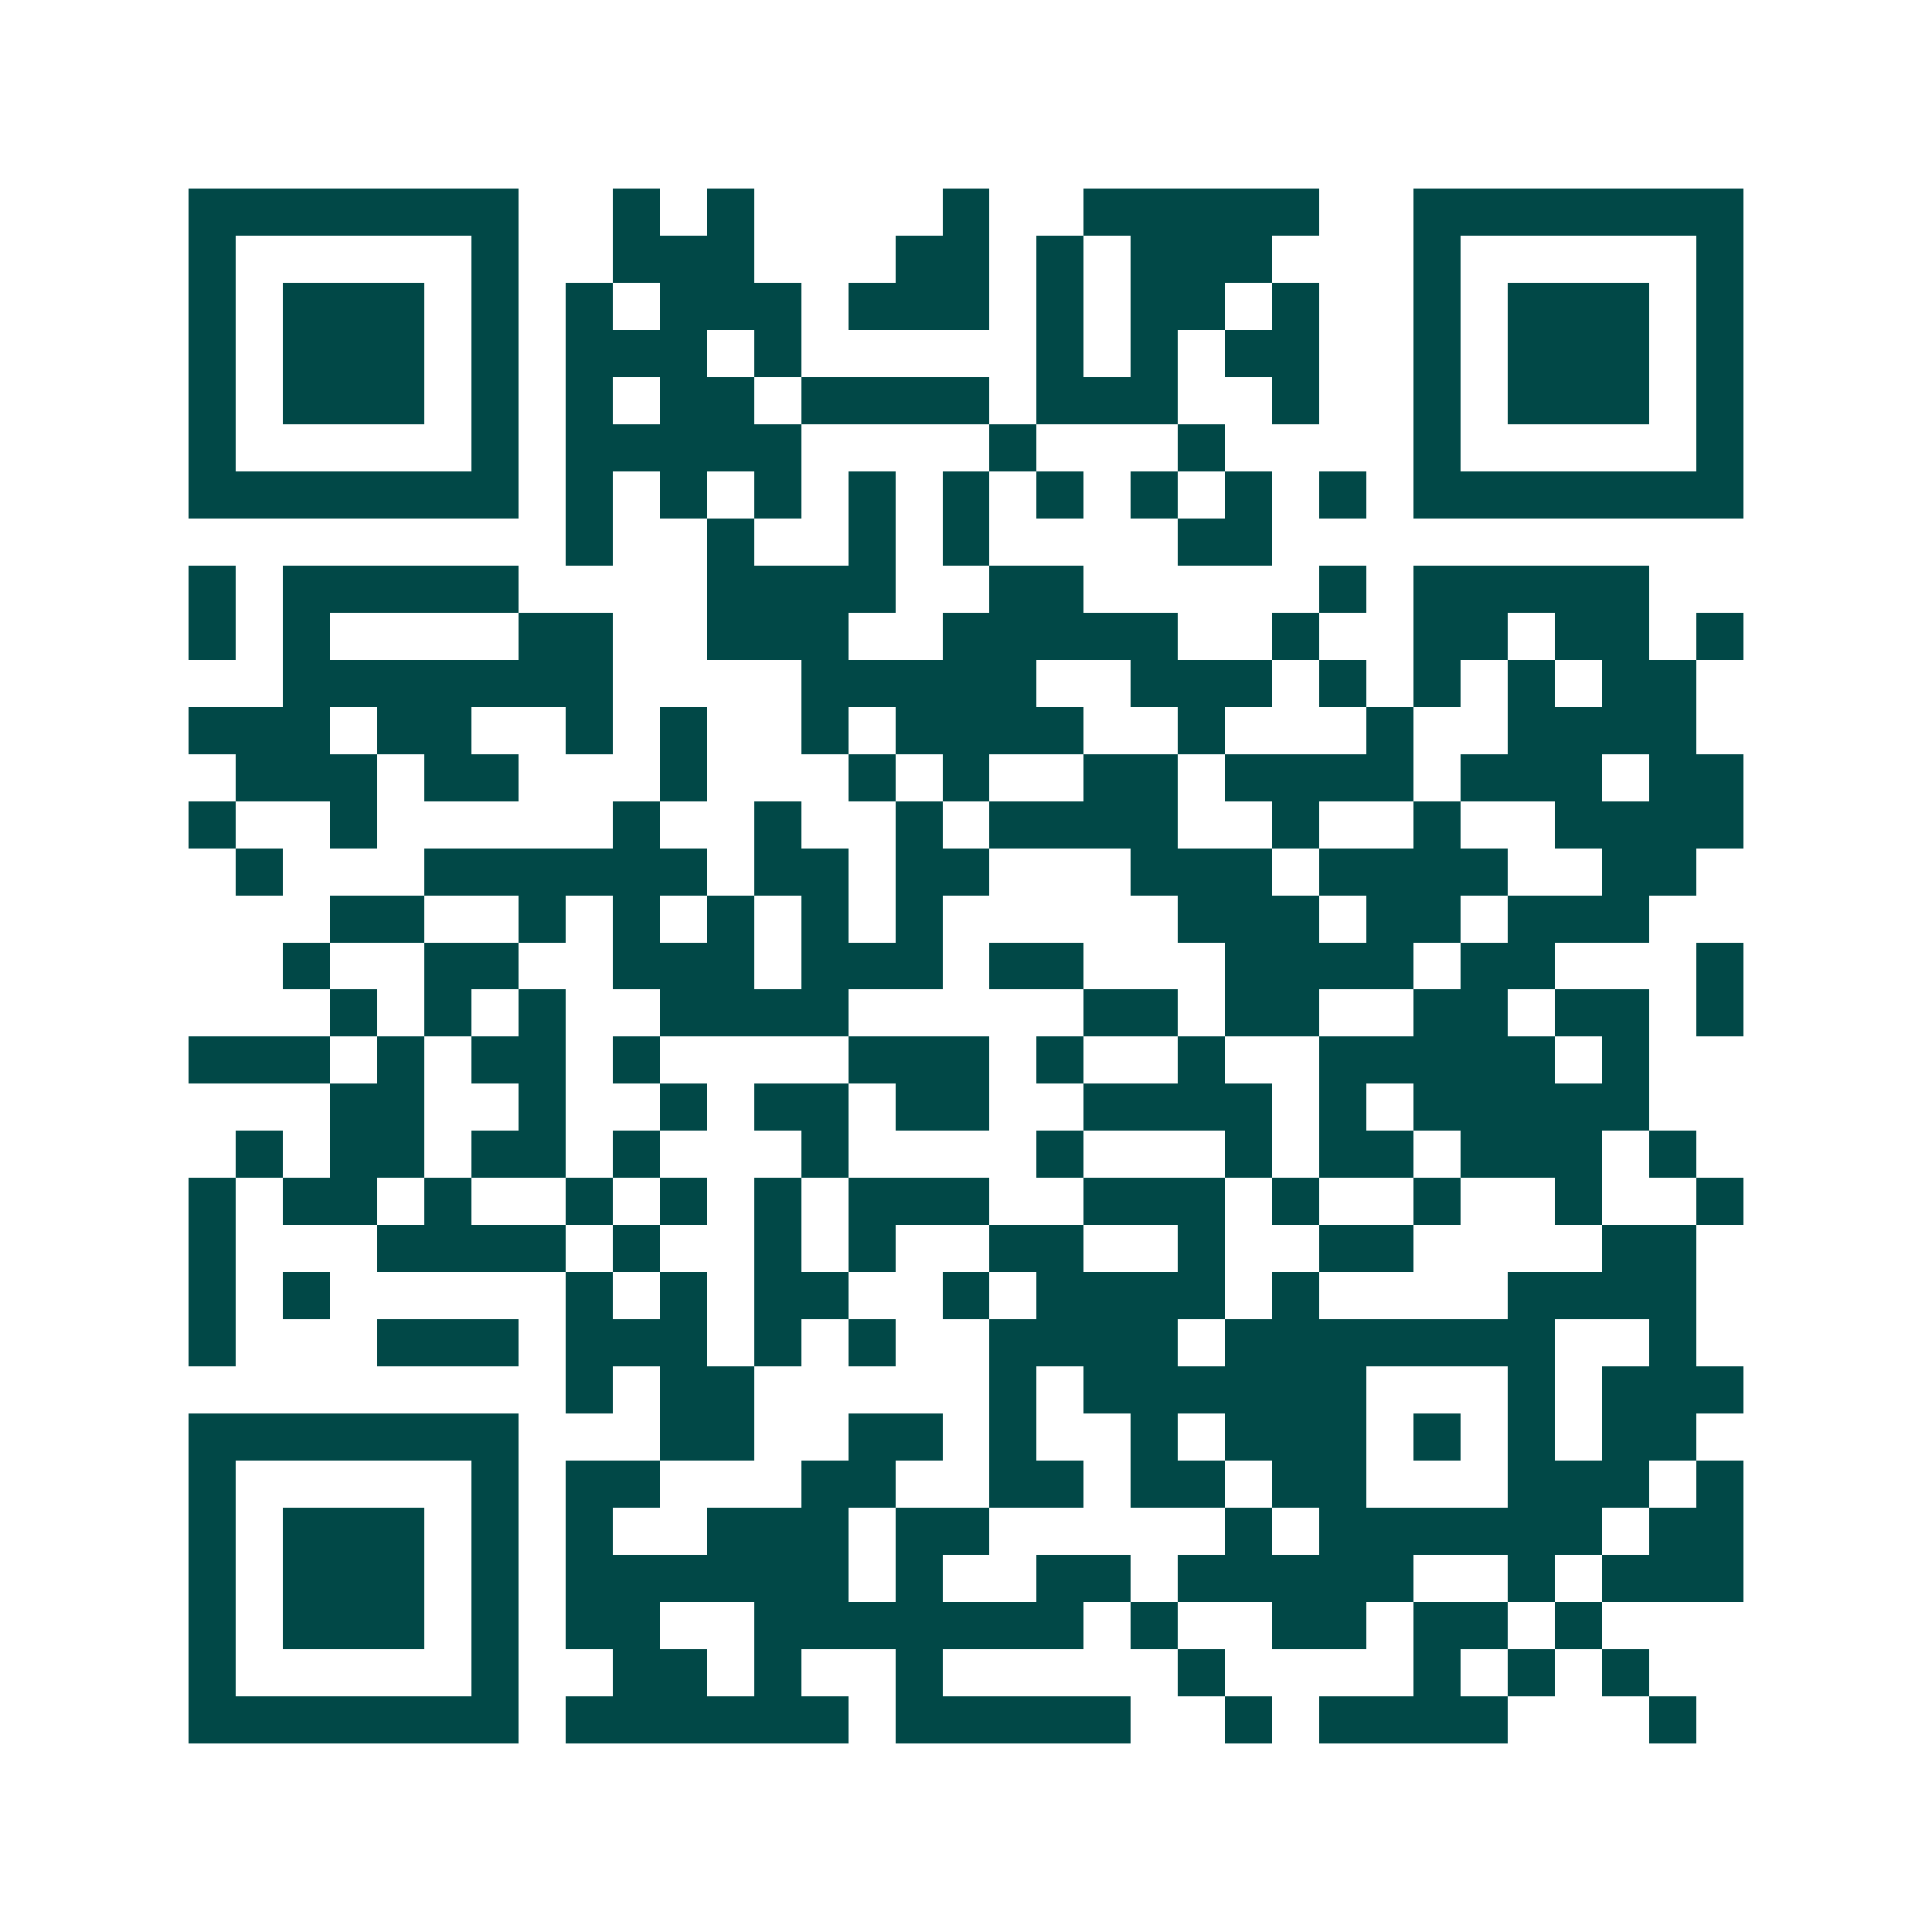 <svg xmlns="http://www.w3.org/2000/svg" width="200" height="200" viewBox="0 0 41 41" shape-rendering="crispEdges"><path fill="#ffffff" d="M0 0h41v41H0z"/><path stroke="#014847" d="M4 4.5h7m2 0h1m1 0h1m4 0h1m2 0h5m2 0h7M4 5.5h1m5 0h1m2 0h3m3 0h2m1 0h1m1 0h3m3 0h1m5 0h1M4 6.5h1m1 0h3m1 0h1m1 0h1m1 0h3m1 0h3m1 0h1m1 0h2m1 0h1m2 0h1m1 0h3m1 0h1M4 7.5h1m1 0h3m1 0h1m1 0h3m1 0h1m5 0h1m1 0h1m1 0h2m2 0h1m1 0h3m1 0h1M4 8.5h1m1 0h3m1 0h1m1 0h1m1 0h2m1 0h4m1 0h3m2 0h1m2 0h1m1 0h3m1 0h1M4 9.5h1m5 0h1m1 0h5m4 0h1m3 0h1m4 0h1m5 0h1M4 10.5h7m1 0h1m1 0h1m1 0h1m1 0h1m1 0h1m1 0h1m1 0h1m1 0h1m1 0h1m1 0h7M12 11.5h1m2 0h1m2 0h1m1 0h1m4 0h2M4 12.5h1m1 0h5m4 0h4m2 0h2m5 0h1m1 0h5M4 13.5h1m1 0h1m4 0h2m2 0h3m2 0h5m2 0h1m2 0h2m1 0h2m1 0h1M6 14.5h7m4 0h5m2 0h3m1 0h1m1 0h1m1 0h1m1 0h2M4 15.5h3m1 0h2m2 0h1m1 0h1m2 0h1m1 0h4m2 0h1m3 0h1m2 0h4M5 16.5h3m1 0h2m3 0h1m3 0h1m1 0h1m2 0h2m1 0h4m1 0h3m1 0h2M4 17.5h1m2 0h1m5 0h1m2 0h1m2 0h1m1 0h4m2 0h1m2 0h1m2 0h4M5 18.5h1m3 0h6m1 0h2m1 0h2m3 0h3m1 0h4m2 0h2M7 19.5h2m2 0h1m1 0h1m1 0h1m1 0h1m1 0h1m5 0h3m1 0h2m1 0h3M6 20.5h1m2 0h2m2 0h3m1 0h3m1 0h2m3 0h4m1 0h2m3 0h1M7 21.5h1m1 0h1m1 0h1m2 0h4m5 0h2m1 0h2m2 0h2m1 0h2m1 0h1M4 22.5h3m1 0h1m1 0h2m1 0h1m4 0h3m1 0h1m2 0h1m2 0h5m1 0h1M7 23.5h2m2 0h1m2 0h1m1 0h2m1 0h2m2 0h4m1 0h1m1 0h5M5 24.5h1m1 0h2m1 0h2m1 0h1m3 0h1m4 0h1m3 0h1m1 0h2m1 0h3m1 0h1M4 25.5h1m1 0h2m1 0h1m2 0h1m1 0h1m1 0h1m1 0h3m2 0h3m1 0h1m2 0h1m2 0h1m2 0h1M4 26.5h1m3 0h4m1 0h1m2 0h1m1 0h1m2 0h2m2 0h1m2 0h2m4 0h2M4 27.5h1m1 0h1m5 0h1m1 0h1m1 0h2m2 0h1m1 0h4m1 0h1m4 0h4M4 28.5h1m3 0h3m1 0h3m1 0h1m1 0h1m2 0h4m1 0h7m2 0h1M12 29.5h1m1 0h2m5 0h1m1 0h6m3 0h1m1 0h3M4 30.5h7m3 0h2m2 0h2m1 0h1m2 0h1m1 0h3m1 0h1m1 0h1m1 0h2M4 31.5h1m5 0h1m1 0h2m3 0h2m2 0h2m1 0h2m1 0h2m3 0h3m1 0h1M4 32.5h1m1 0h3m1 0h1m1 0h1m2 0h3m1 0h2m5 0h1m1 0h6m1 0h2M4 33.5h1m1 0h3m1 0h1m1 0h6m1 0h1m2 0h2m1 0h5m2 0h1m1 0h3M4 34.5h1m1 0h3m1 0h1m1 0h2m2 0h7m1 0h1m2 0h2m1 0h2m1 0h1M4 35.5h1m5 0h1m2 0h2m1 0h1m2 0h1m5 0h1m4 0h1m1 0h1m1 0h1M4 36.5h7m1 0h6m1 0h5m2 0h1m1 0h4m3 0h1"/></svg>
